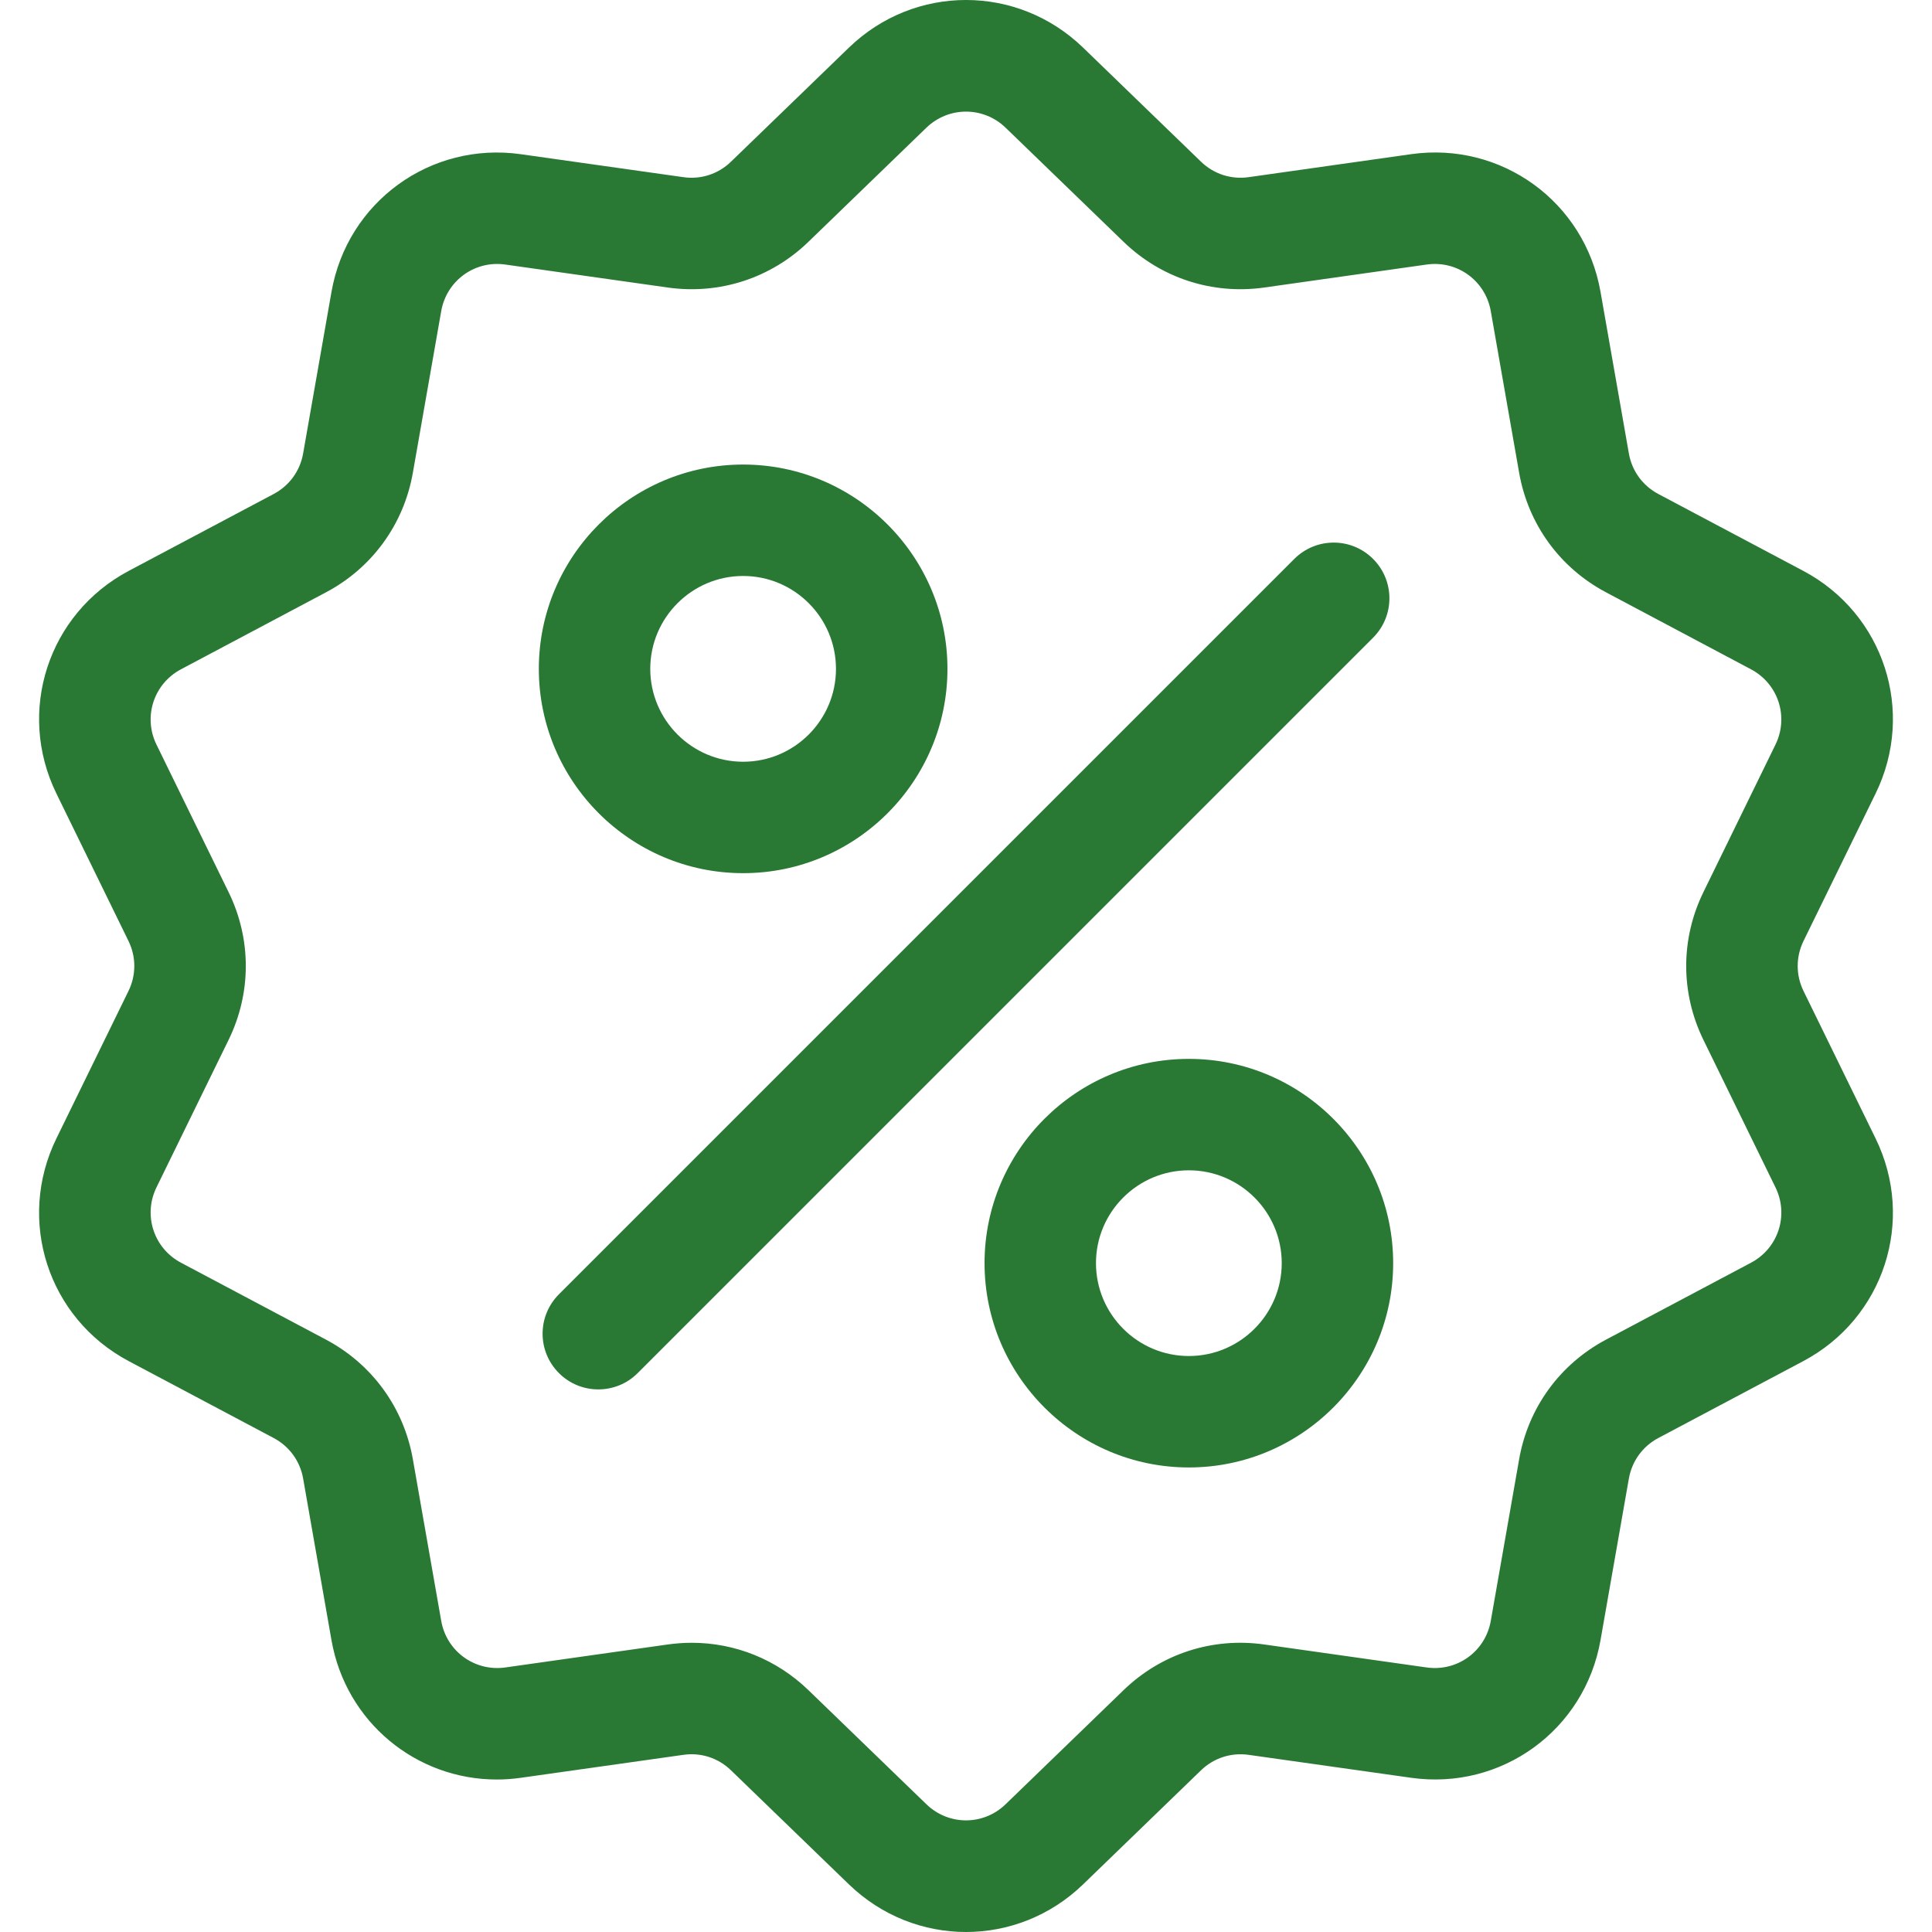 <svg width="40" height="40" viewBox="0 0 40 40" fill="none" xmlns="http://www.w3.org/2000/svg">
<g clip-path="url(#clip0_80_1859)">
<path d="M37.34 20.518C37.179 20.189 37.179 19.811 37.34 19.482L38.832 16.43C39.663 14.731 39.005 12.705 37.334 11.819L34.333 10.227C34.009 10.055 33.787 9.749 33.724 9.388L33.137 6.042C32.81 4.179 31.087 2.928 29.215 3.192L25.851 3.668C25.488 3.719 25.129 3.603 24.866 3.348L22.424 0.986C21.065 -0.329 18.935 -0.329 17.576 0.986L15.134 3.348C14.871 3.603 14.512 3.72 14.149 3.668L10.785 3.193C8.912 2.928 7.19 4.18 6.863 6.043L6.276 9.388C6.213 9.749 5.991 10.055 5.667 10.227L2.666 11.819C0.996 12.705 0.337 14.731 1.168 16.43L2.66 19.482C2.821 19.811 2.821 20.189 2.66 20.518L1.168 23.57C0.337 25.269 0.995 27.295 2.666 28.181L5.667 29.773C5.991 29.945 6.213 30.251 6.276 30.611L6.863 33.958C7.16 35.653 8.615 36.843 10.286 36.843C10.451 36.843 10.618 36.831 10.786 36.807L14.149 36.332C14.512 36.28 14.871 36.397 15.134 36.652L17.576 39.014C18.256 39.671 19.128 40 20 40C20.872 40 21.745 39.671 22.424 39.014L24.866 36.652C25.129 36.397 25.488 36.281 25.851 36.332L29.215 36.807C31.088 37.072 32.81 35.82 33.137 33.957L33.724 30.612C33.788 30.251 34.009 29.945 34.333 29.773L37.334 28.181C39.005 27.295 39.663 25.269 38.832 23.57L37.34 20.518ZM36.253 26.143L33.252 27.735C32.295 28.243 31.639 29.146 31.452 30.213L30.865 33.559C30.754 34.189 30.172 34.612 29.538 34.523L26.174 34.047C25.102 33.895 24.04 34.24 23.262 34.993L20.82 37.355C20.36 37.8 19.64 37.8 19.18 37.355L16.738 34.993C16.08 34.357 15.22 34.012 14.322 34.012C14.158 34.012 13.992 34.024 13.826 34.047L10.462 34.523C9.829 34.612 9.246 34.189 9.135 33.559L8.548 30.213C8.361 29.146 7.705 28.243 6.748 27.735L3.747 26.143C3.182 25.843 2.959 25.158 3.24 24.583L4.732 21.531C5.208 20.558 5.208 19.442 4.732 18.469L3.24 15.417C2.959 14.842 3.182 14.157 3.747 13.857L6.748 12.264C7.705 11.757 8.361 10.854 8.548 9.787L9.135 6.441C9.246 5.811 9.828 5.387 10.462 5.477L13.826 5.953C14.898 6.104 15.96 5.759 16.738 5.006L19.18 2.644C19.64 2.2 20.36 2.2 20.82 2.644L23.262 5.006C24.04 5.759 25.102 6.104 26.174 5.953L29.538 5.477C30.171 5.387 30.754 5.811 30.865 6.441L31.452 9.787C31.639 10.854 32.295 11.757 33.252 12.264L36.252 13.857C36.818 14.157 37.04 14.842 36.759 15.417L35.268 18.469C34.792 19.442 34.792 20.558 35.268 21.531L36.759 24.583C37.041 25.158 36.818 25.843 36.253 26.143Z" fill="#297935"/>
<path d="M28.428 11.572C27.978 11.121 27.248 11.121 26.797 11.572L11.572 26.797C11.121 27.248 11.121 27.978 11.572 28.428C11.797 28.654 12.092 28.766 12.387 28.766C12.682 28.766 12.978 28.654 13.203 28.428L28.428 13.203C28.879 12.752 28.879 12.022 28.428 11.572Z" fill="#297935"/>
<path d="M15.386 9.618C13.054 9.618 11.156 11.516 11.156 13.848C11.156 16.18 13.054 18.078 15.386 18.078C17.718 18.078 19.616 16.18 19.616 13.848C19.616 11.516 17.718 9.618 15.386 9.618ZM15.386 15.771C14.326 15.771 13.463 14.908 13.463 13.848C13.463 12.788 14.326 11.925 15.386 11.925C16.446 11.925 17.308 12.788 17.308 13.848C17.308 14.908 16.446 15.771 15.386 15.771Z" fill="#297935"/>
<path d="M24.614 21.923C22.282 21.923 20.384 23.82 20.384 26.152C20.384 28.484 22.282 30.382 24.614 30.382C26.946 30.382 28.844 28.484 28.844 26.152C28.844 23.82 26.946 21.923 24.614 21.923ZM24.614 28.075C23.554 28.075 22.691 27.212 22.691 26.152C22.691 25.092 23.554 24.23 24.614 24.23C25.674 24.23 26.537 25.092 26.537 26.152C26.537 27.212 25.674 28.075 24.614 28.075Z" fill="#297935"/>
</g>
<defs>
<clipPath id="clip0_80_1859">
<rect width="40" height="40" fill="white"/>
</clipPath>
</defs>
</svg>
